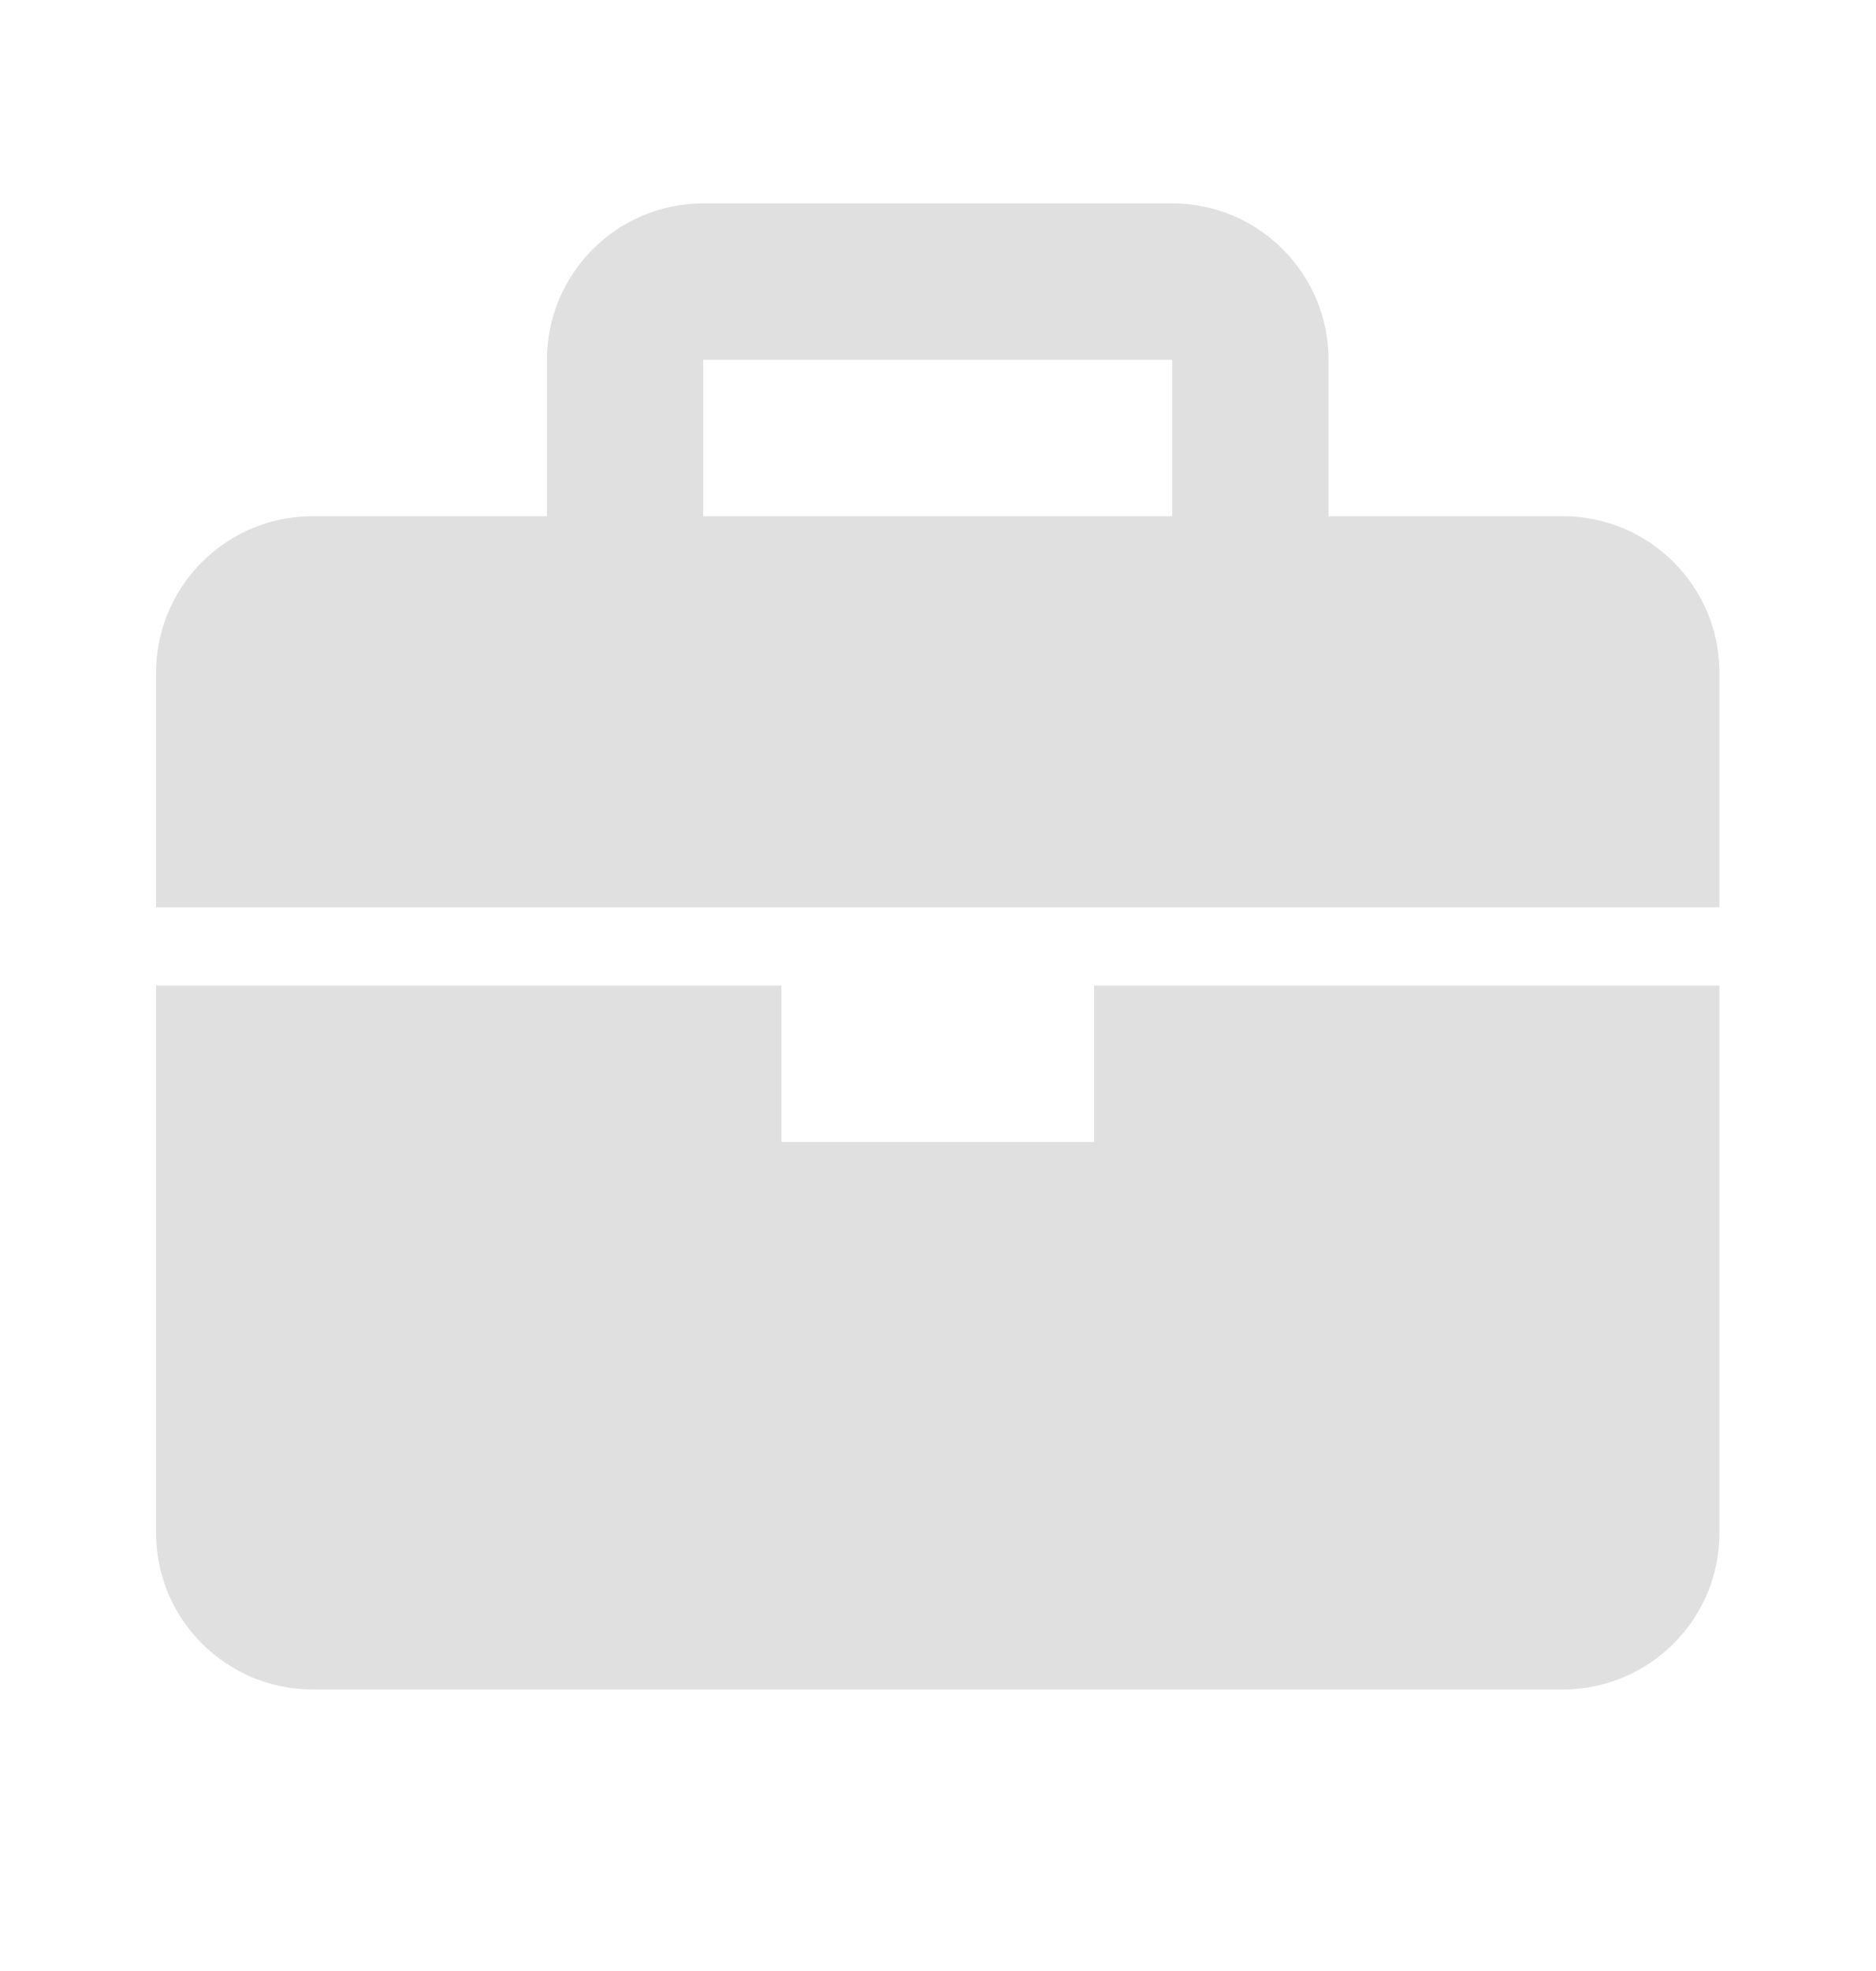 <svg width="20" height="21" viewBox="0 0 20 21" fill="none" xmlns="http://www.w3.org/2000/svg">
<path d="M16.664 5.5H14.164V3.834C14.164 2.914 13.417 2.167 12.497 2.167H7.497C6.578 2.167 5.831 2.914 5.831 3.834V5.5H3.331C2.412 5.5 1.664 6.248 1.664 7.167V9.667H18.331V7.167C18.331 6.248 17.583 5.5 16.664 5.5ZM7.497 3.834H12.497V5.5H7.497V3.834ZM11.664 12.167H8.331V10.5H1.664V16.334C1.664 17.253 2.412 18 3.331 18H16.664C17.583 18 18.331 17.253 18.331 16.334V10.5H11.664V12.167Z" fill="#979797" fill-opacity="0.3"/>
</svg>
